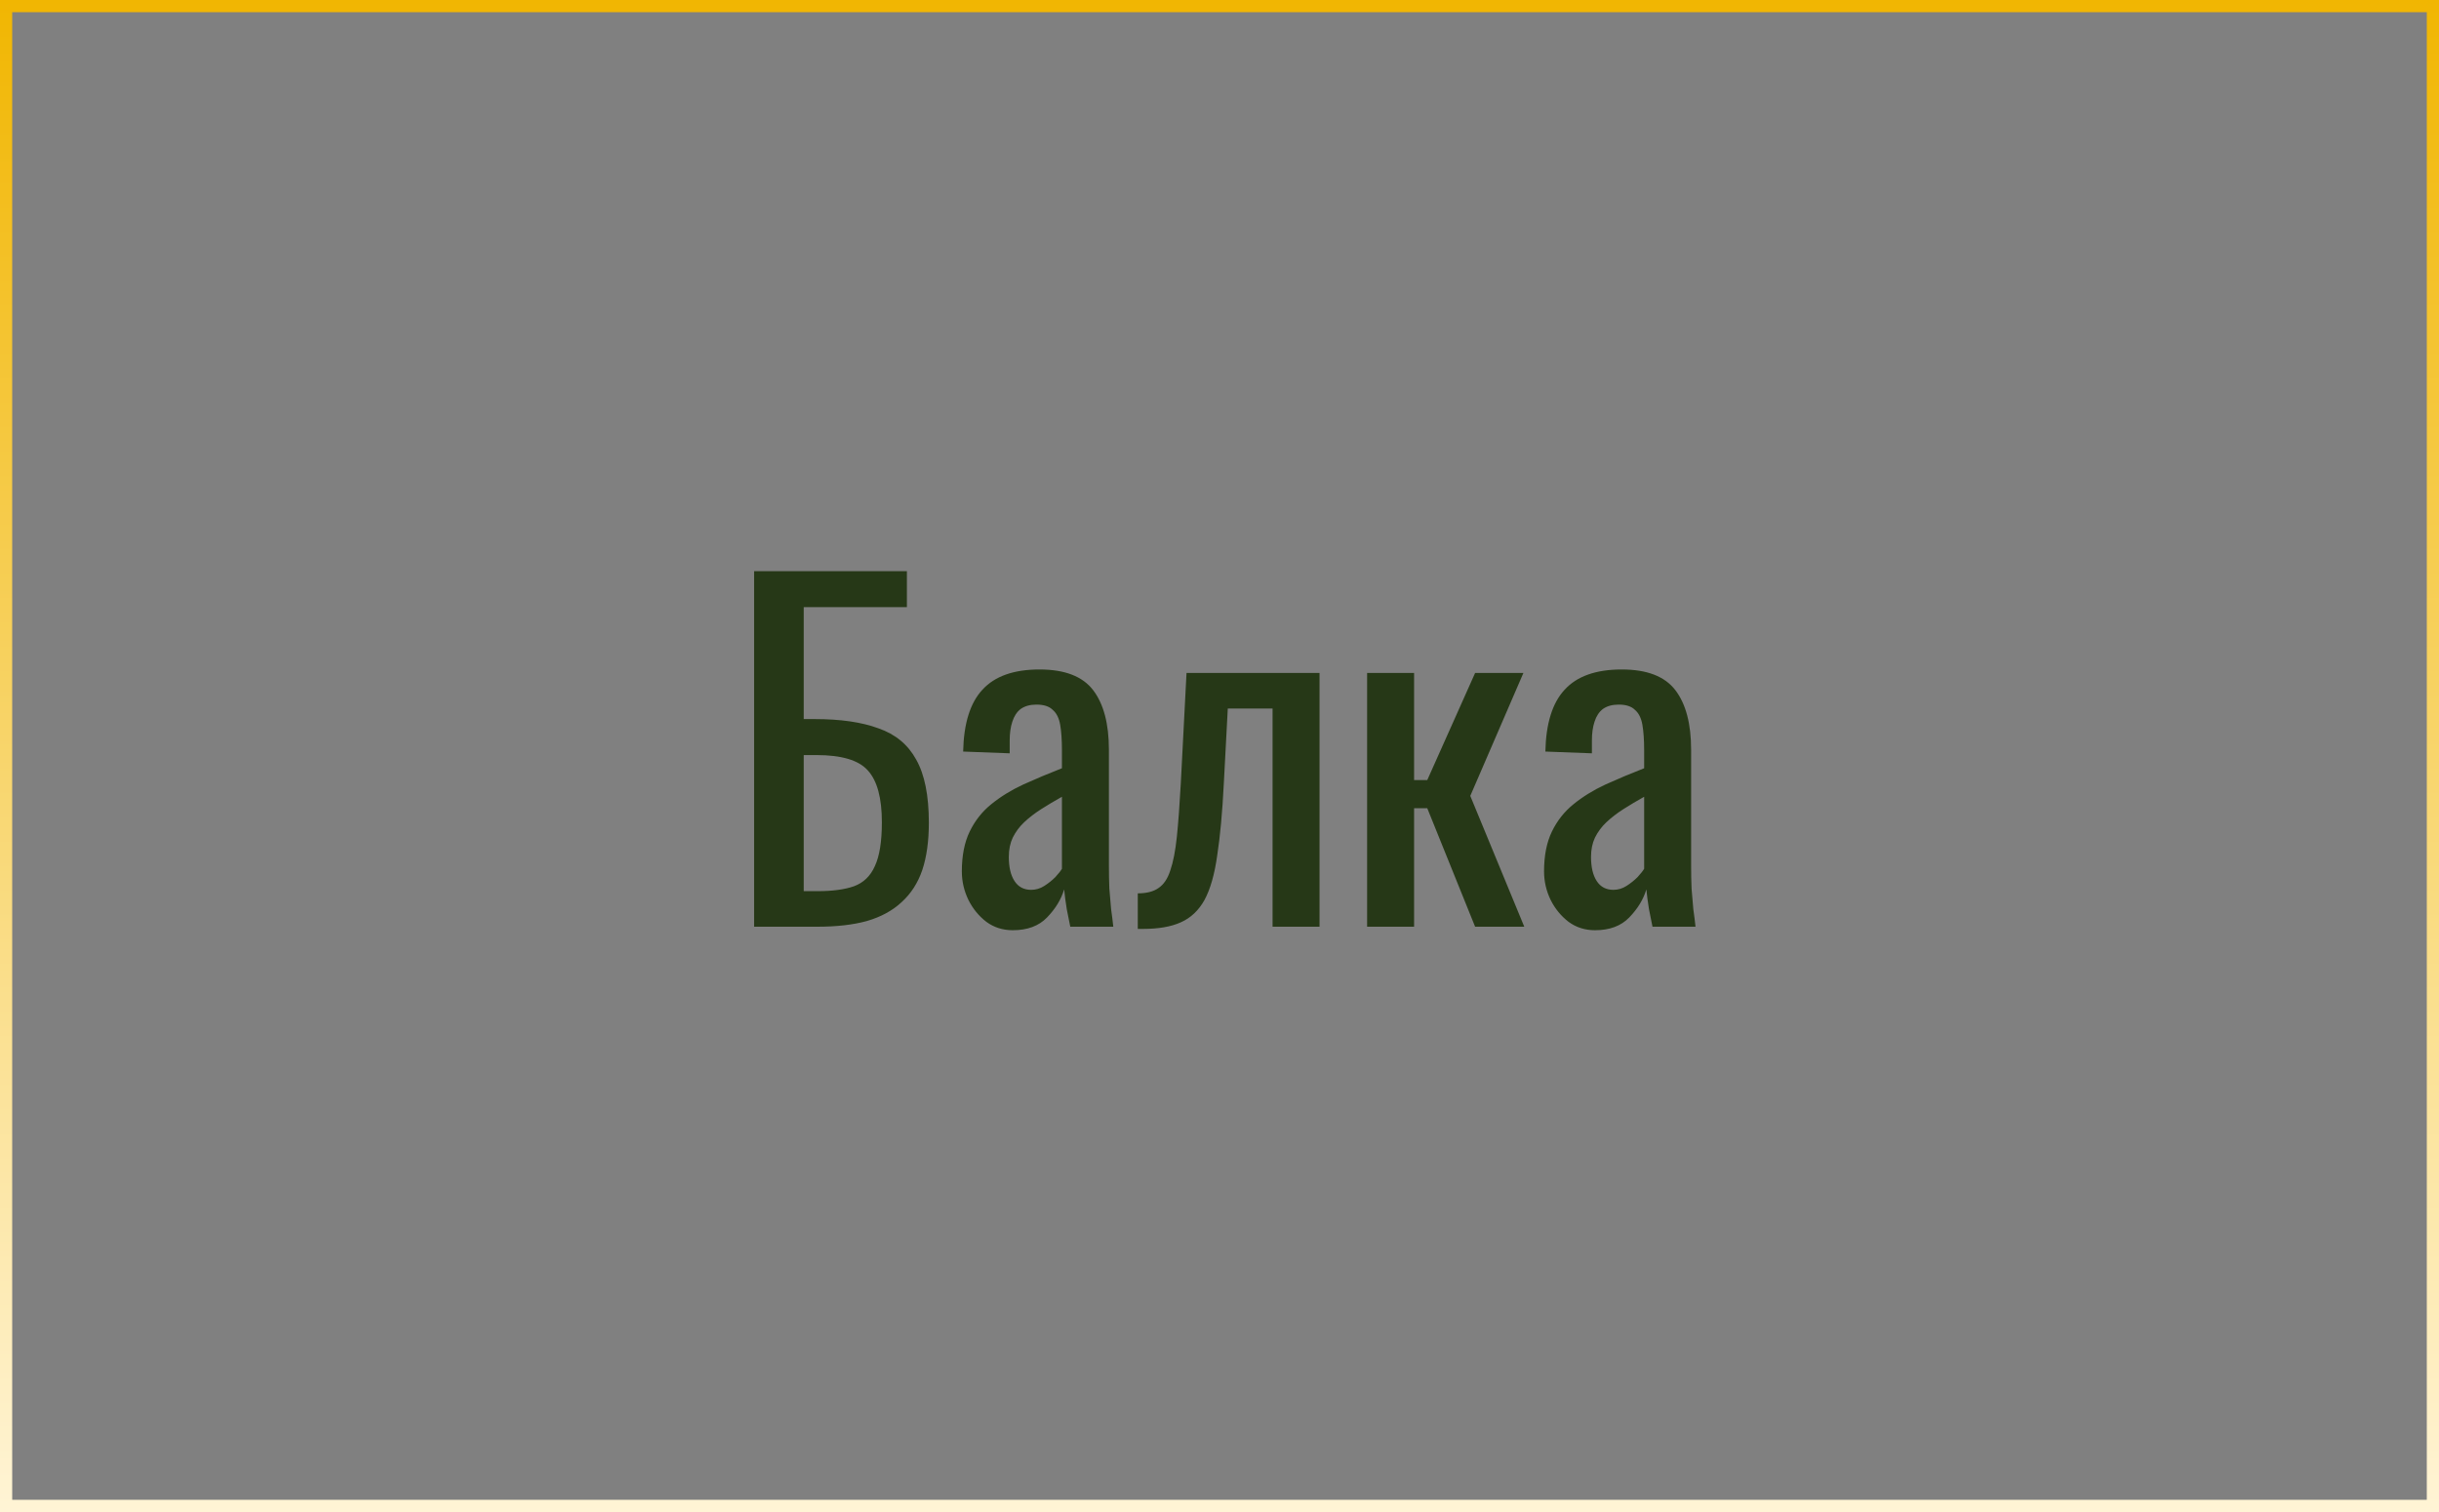 <?xml version="1.0" encoding="UTF-8"?> <svg xmlns="http://www.w3.org/2000/svg" width="400" height="248" viewBox="0 0 400 248" fill="none"><rect x="0" y="0" width="400" height="248" fill="#808080" stroke="none"/> <rect x="1" y="1" width="398" height="246" stroke="url(#paint0_linear_202_2825)" stroke-width="2"></rect> <path d="M123.677 152V93.68H148.733V99.584H131.813V117.944H133.613C137.837 117.944 141.317 118.448 144.053 119.456C146.837 120.416 148.901 122.12 150.245 124.568C151.637 127.016 152.333 130.472 152.333 134.936C152.333 137.96 151.973 140.552 151.253 142.712C150.533 144.824 149.405 146.576 147.869 147.968C146.381 149.36 144.485 150.392 142.181 151.064C139.925 151.688 137.213 152 134.045 152H123.677ZM131.813 146.168H134.117C136.517 146.168 138.485 145.904 140.021 145.376C141.605 144.8 142.757 143.696 143.477 142.064C144.245 140.432 144.629 138.032 144.629 134.864C144.629 130.88 143.861 128.048 142.325 126.368C140.837 124.688 138.029 123.848 133.901 123.848H131.813V146.168ZM166.095 152.576C164.463 152.576 163.023 152.12 161.775 151.208C160.527 150.248 159.543 149.048 158.823 147.608C158.103 146.12 157.743 144.56 157.743 142.928C157.743 140.336 158.175 138.152 159.039 136.376C159.903 134.6 161.079 133.112 162.567 131.912C164.103 130.664 165.855 129.584 167.823 128.672C169.839 127.76 171.951 126.872 174.159 126.008V123.056C174.159 121.376 174.063 119.984 173.871 118.88C173.679 117.776 173.271 116.96 172.647 116.432C172.071 115.856 171.183 115.568 169.983 115.568C168.927 115.568 168.063 115.808 167.391 116.288C166.767 116.768 166.311 117.464 166.023 118.376C165.735 119.24 165.591 120.272 165.591 121.472V123.56L157.959 123.272C158.055 118.664 159.111 115.28 161.127 113.12C163.143 110.912 166.263 109.808 170.487 109.808C174.615 109.808 177.543 110.936 179.271 113.192C180.999 115.448 181.863 118.712 181.863 122.984V141.992C181.863 143.288 181.887 144.536 181.935 145.736C182.031 146.936 182.127 148.064 182.223 149.12C182.367 150.128 182.487 151.088 182.583 152H175.527C175.383 151.232 175.191 150.272 174.951 149.12C174.759 147.92 174.615 146.84 174.519 145.88C174.039 147.512 173.103 149.048 171.711 150.488C170.367 151.88 168.495 152.576 166.095 152.576ZM169.119 145.952C169.887 145.952 170.607 145.736 171.279 145.304C171.951 144.872 172.551 144.392 173.079 143.864C173.607 143.288 173.967 142.832 174.159 142.496V130.688C172.959 131.36 171.831 132.032 170.775 132.704C169.719 133.376 168.783 134.096 167.967 134.864C167.199 135.584 166.575 136.424 166.095 137.384C165.663 138.296 165.447 139.352 165.447 140.552C165.447 142.232 165.759 143.552 166.383 144.512C167.007 145.472 167.919 145.952 169.119 145.952ZM186.599 152.36V146.528C188.039 146.528 189.167 146.24 189.983 145.664C190.847 145.088 191.495 144.128 191.927 142.784C192.407 141.392 192.767 139.544 193.007 137.24C193.247 134.888 193.463 131.96 193.655 128.456L194.591 110.384H216.407V152H208.703V116.216H201.359L200.711 128.456C200.471 133.208 200.111 137.144 199.631 140.264C199.199 143.384 198.503 145.832 197.543 147.608C196.583 149.336 195.287 150.56 193.655 151.28C192.071 152 190.007 152.36 187.463 152.36H186.599ZM224.208 152V110.384H231.912V127.952H234.072L241.92 110.384H249.84L241.128 130.544L249.984 152H241.92L234.072 132.56H231.912V152H224.208ZM261.579 152.576C259.947 152.576 258.507 152.12 257.259 151.208C256.011 150.248 255.027 149.048 254.307 147.608C253.587 146.12 253.227 144.56 253.227 142.928C253.227 140.336 253.659 138.152 254.523 136.376C255.387 134.6 256.563 133.112 258.051 131.912C259.587 130.664 261.339 129.584 263.307 128.672C265.323 127.76 267.435 126.872 269.643 126.008V123.056C269.643 121.376 269.547 119.984 269.355 118.88C269.163 117.776 268.755 116.96 268.131 116.432C267.555 115.856 266.667 115.568 265.467 115.568C264.411 115.568 263.547 115.808 262.875 116.288C262.251 116.768 261.795 117.464 261.507 118.376C261.219 119.24 261.075 120.272 261.075 121.472V123.56L253.443 123.272C253.539 118.664 254.595 115.28 256.611 113.12C258.627 110.912 261.747 109.808 265.971 109.808C270.099 109.808 273.027 110.936 274.755 113.192C276.483 115.448 277.347 118.712 277.347 122.984V141.992C277.347 143.288 277.371 144.536 277.419 145.736C277.515 146.936 277.611 148.064 277.707 149.12C277.851 150.128 277.971 151.088 278.067 152H271.011C270.867 151.232 270.675 150.272 270.435 149.12C270.243 147.92 270.099 146.84 270.003 145.88C269.523 147.512 268.587 149.048 267.195 150.488C265.851 151.88 263.979 152.576 261.579 152.576ZM264.603 145.952C265.371 145.952 266.091 145.736 266.763 145.304C267.435 144.872 268.035 144.392 268.563 143.864C269.091 143.288 269.451 142.832 269.643 142.496V130.688C268.443 131.36 267.315 132.032 266.259 132.704C265.203 133.376 264.267 134.096 263.451 134.864C262.683 135.584 262.059 136.424 261.579 137.384C261.147 138.296 260.931 139.352 260.931 140.552C260.931 142.232 261.243 143.552 261.867 144.512C262.491 145.472 263.403 145.952 264.603 145.952Z" fill="#263817"></path> <defs> <linearGradient id="paint0_linear_202_2825" x1="200" y1="0" x2="200" y2="248" gradientUnits="userSpaceOnUse"> <stop stop-color="#F1B602"></stop> <stop offset="1" stop-color="#FFF4D5"></stop> </linearGradient> </defs> </svg> 
